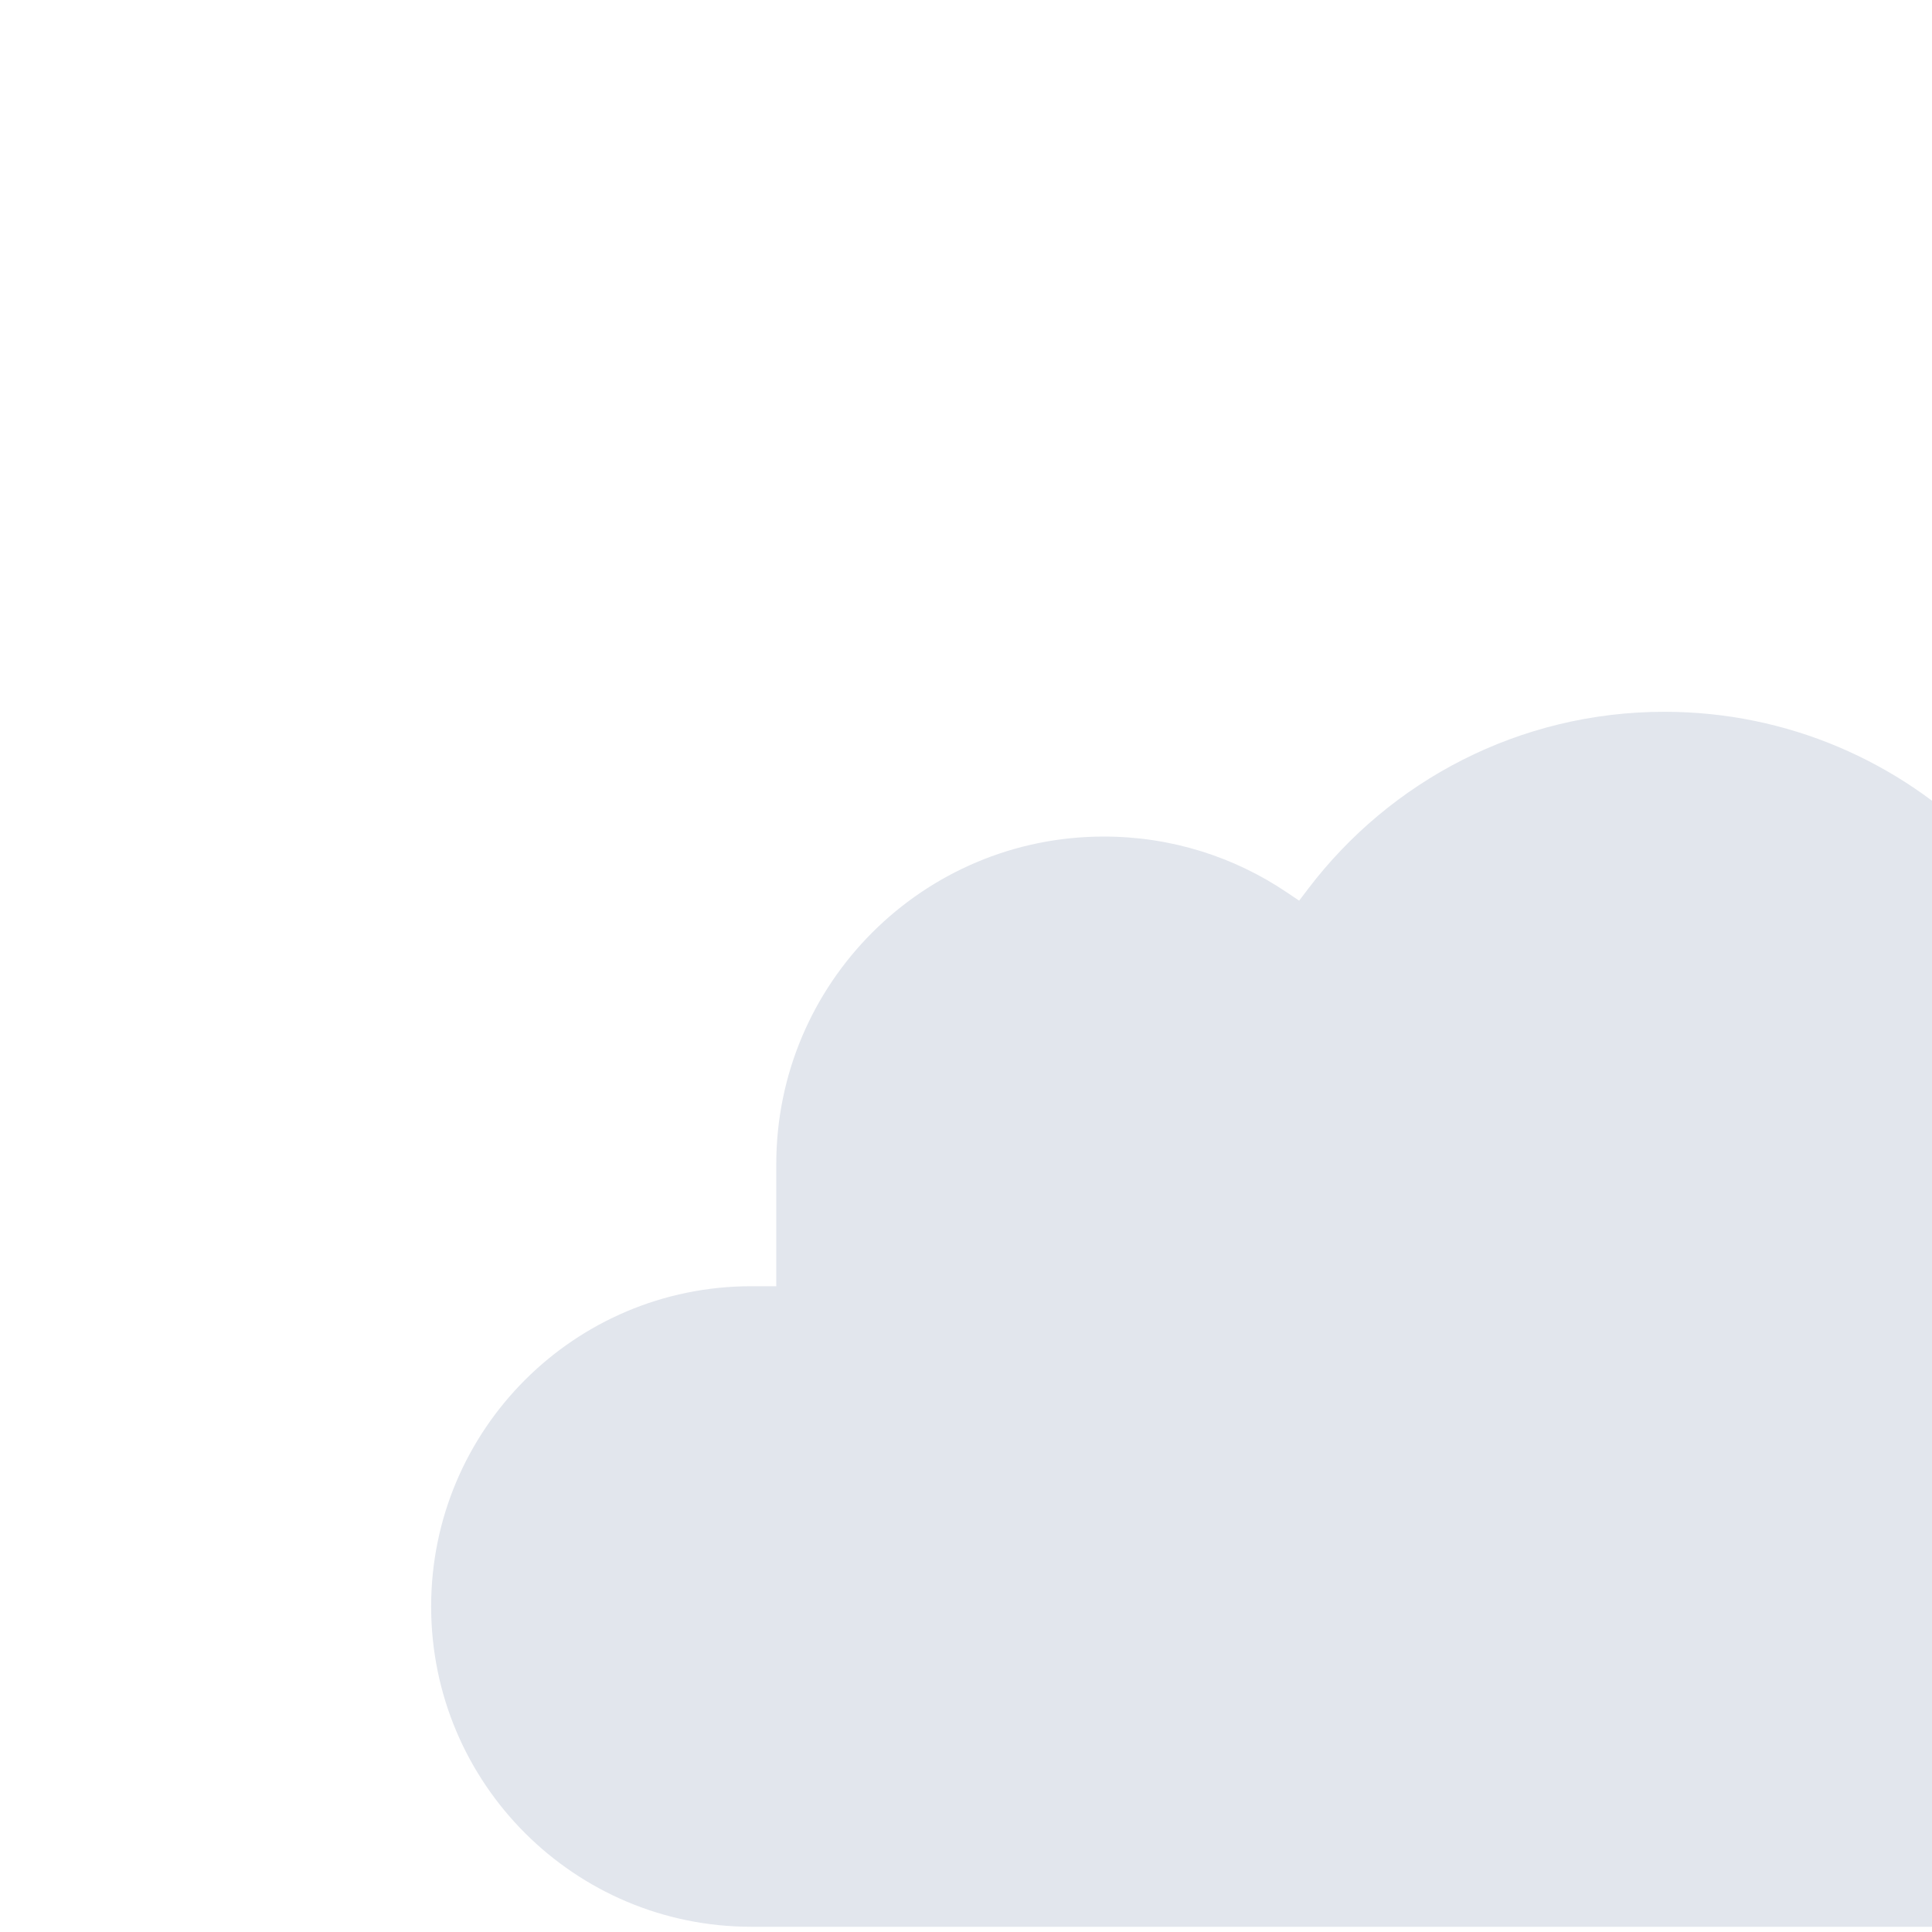 <svg width="190" height="190" viewBox="0 0 190 190" fill="none" xmlns="http://www.w3.org/2000/svg">
<g clip-path="url(#clip0_888_67751)">
<path d="M76.341 126.492V114.503C76.341 96.7 90.769 82.27 108.561 82.27C115.213 82.27 121.389 84.285 126.52 87.738L127.763 88.575L128.67 87.382C136.704 76.817 149.397 70 163.683 70C187.962 70 207.647 89.689 207.647 113.981C207.647 118.191 207.055 122.259 205.953 126.11L205.533 127.577L206.985 128.053C219.57 132.178 228.658 144.022 228.658 157.989C228.658 175.386 214.56 189.486 197.174 189.486H73.885C56.498 189.486 42.4 175.386 42.4 157.989C42.4 140.592 56.498 126.492 73.885 126.492H76.341Z" fill="#E2E6ED"/>
</g>
<defs>
<clipPath id="clip0_888_67751">
<rect width="190" height="190" fill="white"/>
</clipPath>
</defs>
</svg>
